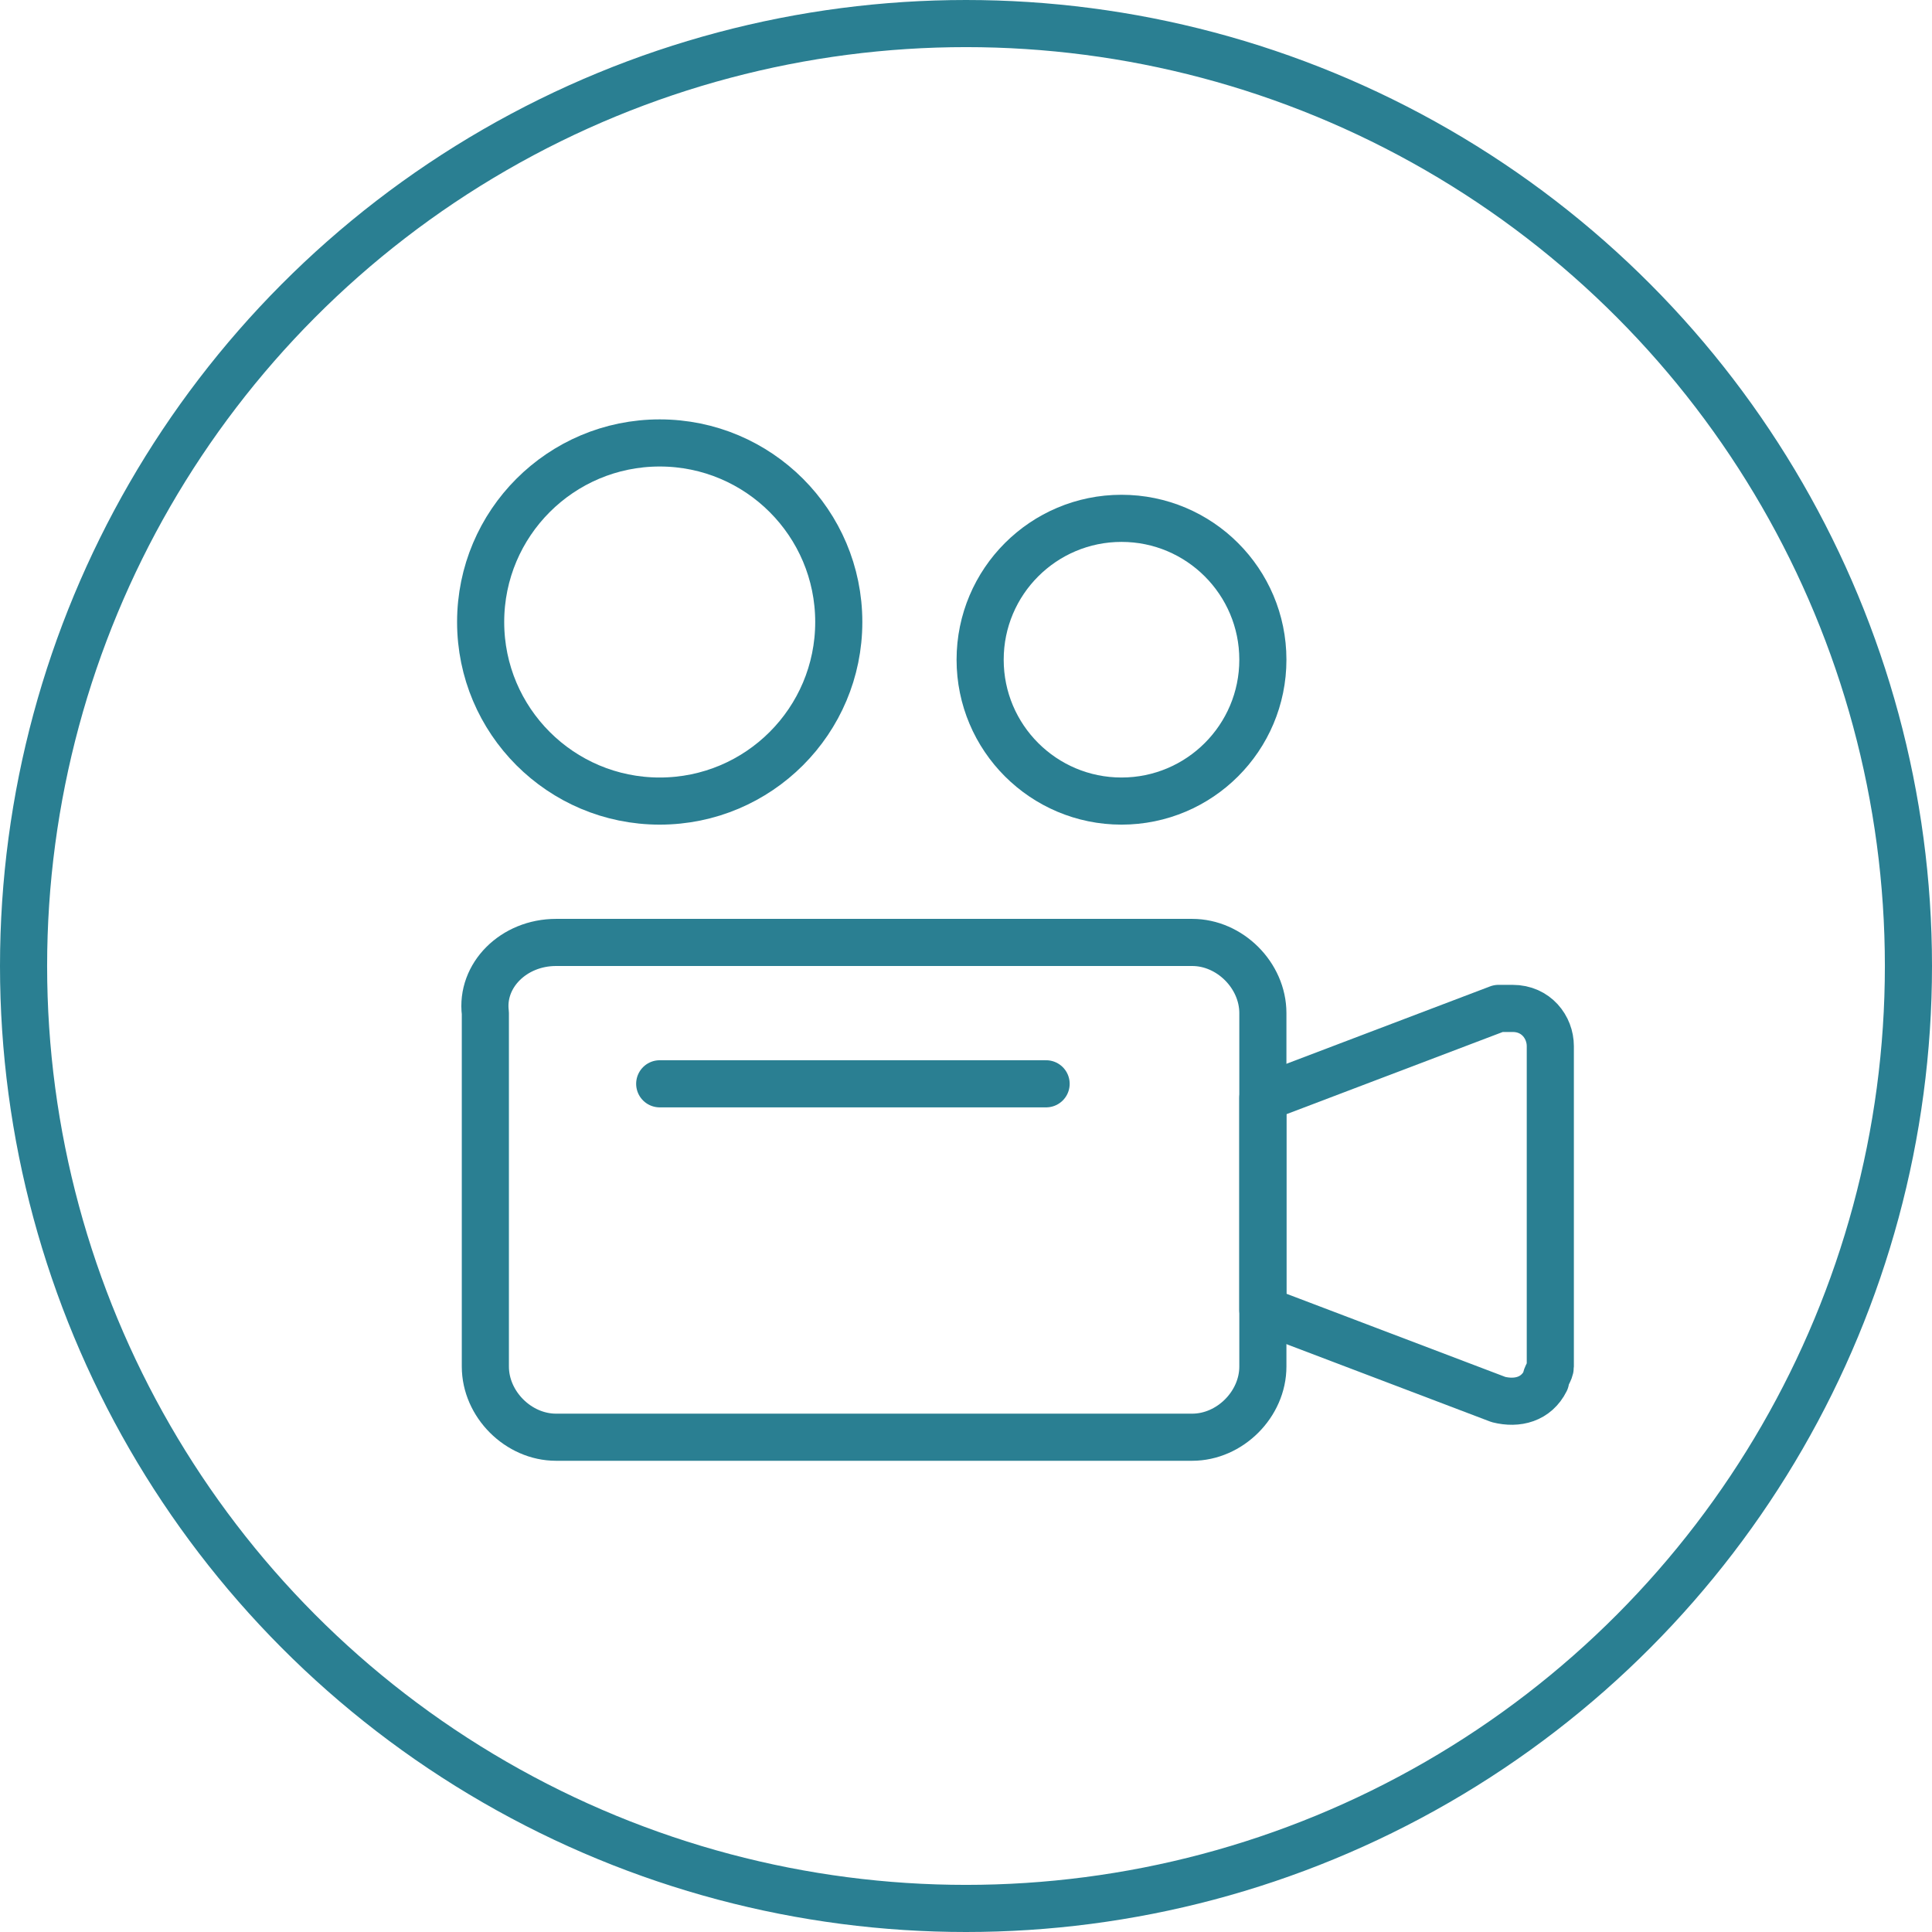 <?xml version="1.0" encoding="UTF-8"?>
<svg enable-background="new 0 0 41 41" version="1.1" viewBox="0 0 41 41" xml:space="preserve" xmlns="http://www.w3.org/2000/svg">
<style type="text/css">
	.st0{fill:none;stroke:#2A7F92;stroke-linecap:round;stroke-linejoin:round;}
</style>

	<path class="st0" d="m11.8 20h13.5c0.8 0 1.5 0.7 1.5 1.5v7.5c0 0.8-0.7 1.5-1.5 1.5h-13.5c-0.8 0-1.5-0.7-1.5-1.5v-7.5c-0.1-0.8 0.6-1.5 1.5-1.5z"/>
	<path class="st0" d="m26.8 27.8 5 1.9c0.4 0.1 0.8 0 1-0.4 0-0.1 0.1-0.2 0.1-0.3v-6.8c0-0.4-0.3-0.8-0.8-0.8h-0.3l-5 1.9v4.5z"/>
	<line class="st0" x1="14" x2="22.2" y1="23" y2="23"/>
	<circle class="st0" cx="14" cy="13.2" r="3.8"/>
	<circle class="st0" cx="23.8" cy="14" r="3"/>
	<circle class="st0" cx="20.5" cy="20.5" r="20"/>

</svg>
